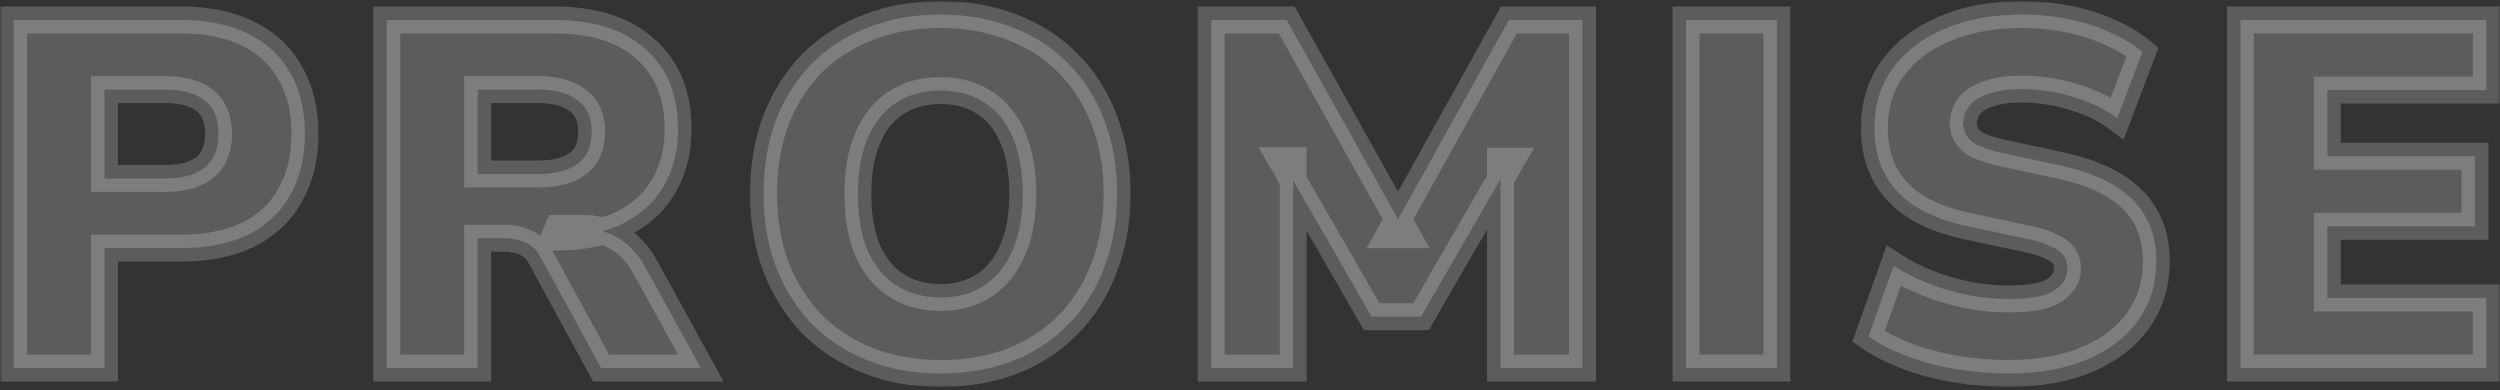 <svg width="557" height="87" viewBox="0 0 557 87" fill="none" xmlns="http://www.w3.org/2000/svg">
<rect x="0" y="0" width="557" height="87" fill="#333333" stroke="none"/>
<mask id="path-1-outside-1_1585_29" maskUnits="userSpaceOnUse" x="0.04" y="0.24" width="557" height="86" fill="black">
<rect fill="white" x="0.04" y="0.24" width="557" height="86"/>
<path d="M3.04 82V4.45H40.33C46.197 4.45 51.183 5.477 55.29 7.53C59.397 9.51 62.513 12.407 64.64 16.22C66.84 19.96 67.94 24.507 67.94 29.86C67.94 35.067 66.84 39.613 64.64 43.5C62.513 47.313 59.397 50.247 55.29 52.3C51.183 54.28 46.197 55.27 40.33 55.27H23.28V82H3.04ZM23.28 39.76H36.81C40.623 39.76 43.557 38.953 45.61 37.34C47.663 35.653 48.69 33.16 48.69 29.86C48.69 26.487 47.663 23.993 45.61 22.38C43.557 20.767 40.623 19.96 36.81 19.96H23.28V39.76Z"/>
<path d="M86.176 82V4.45H123.466C132.266 4.45 139.049 6.613 143.816 10.94C148.656 15.193 151.076 21.133 151.076 28.76C151.076 33.673 149.976 37.963 147.776 41.63C145.649 45.223 142.533 48.01 138.426 49.99C134.393 51.897 129.406 52.85 123.466 52.85L124.346 50.87H129.626C132.779 50.87 135.566 51.64 137.986 53.18C140.406 54.647 142.423 56.92 144.036 60L156.136 82H133.916L120.496 57.36C119.909 56.26 119.213 55.417 118.406 54.83C117.599 54.243 116.683 53.803 115.656 53.51C114.703 53.217 113.639 53.07 112.466 53.07H106.416V82H86.176ZM106.416 38.77H119.836C123.723 38.77 126.693 38 128.746 36.46C130.799 34.92 131.826 32.537 131.826 29.31C131.826 26.23 130.799 23.92 128.746 22.38C126.693 20.767 123.723 19.96 119.836 19.96H106.416V38.77Z"/>
<path d="M209.505 83.21C203.638 83.21 198.285 82.257 193.445 80.35C188.605 78.443 184.425 75.73 180.905 72.21C177.458 68.617 174.782 64.363 172.875 59.45C171.042 54.537 170.125 49.11 170.125 43.17C170.125 37.157 171.042 31.693 172.875 26.78C174.782 21.867 177.458 17.65 180.905 14.13C184.425 10.61 188.605 7.933 193.445 6.1C198.285 4.193 203.638 3.24 209.505 3.24C215.372 3.24 220.725 4.193 225.565 6.1C230.405 7.933 234.548 10.61 237.995 14.13C241.515 17.65 244.192 21.867 246.025 26.78C247.932 31.62 248.885 37.047 248.885 43.06C248.885 49.147 247.932 54.647 246.025 59.56C244.192 64.473 241.515 68.727 237.995 72.32C234.548 75.84 230.405 78.553 225.565 80.46C220.725 82.293 215.372 83.21 209.505 83.21ZM209.505 66.27C213.392 66.27 216.692 65.353 219.405 63.52C222.118 61.687 224.208 59.047 225.675 55.6C227.142 52.153 227.875 48.01 227.875 43.17C227.875 38.33 227.142 34.187 225.675 30.74C224.282 27.293 222.192 24.69 219.405 22.93C216.692 21.097 213.392 20.18 209.505 20.18C205.692 20.18 202.392 21.097 199.605 22.93C196.892 24.69 194.802 27.293 193.335 30.74C191.868 34.187 191.135 38.33 191.135 43.17C191.135 48.01 191.832 52.153 193.225 55.6C194.692 59.047 196.818 61.687 199.605 63.52C202.392 65.353 205.692 66.27 209.505 66.27Z"/>
<path d="M269.855 82V4.45H286.685L313.415 52.3H309.565L336.185 4.45H352.575V82H334.315V35.91H336.625L316.605 70.56H305.605L285.585 35.8H288.115V82H269.855Z"/>
<path d="M375.652 82V4.45H395.892V82H375.652Z"/>
<path d="M447.54 83.21C443.506 83.21 439.546 82.88 435.66 82.22C431.773 81.56 428.18 80.607 424.88 79.36C421.58 78.113 418.72 76.647 416.3 74.96L421.91 59.23C424.183 60.697 426.713 61.98 429.5 63.08C432.286 64.18 435.22 65.06 438.3 65.72C441.38 66.307 444.46 66.6 447.54 66.6C452.38 66.6 455.753 65.977 457.66 64.73C459.64 63.41 460.63 61.797 460.63 59.89C460.63 58.717 460.336 57.727 459.75 56.92C459.163 56.113 458.173 55.417 456.78 54.83C455.46 54.17 453.663 53.62 451.39 53.18L438.52 50.43C431.48 48.963 426.236 46.397 422.79 42.73C419.343 39.063 417.62 34.333 417.62 28.54C417.62 23.407 418.976 18.97 421.69 15.23C424.476 11.417 428.326 8.483 433.24 6.43C438.226 4.303 443.946 3.24 450.4 3.24C453.993 3.24 457.44 3.57 460.74 4.23C464.113 4.89 467.23 5.88 470.09 7.2C472.95 8.447 475.37 9.913 477.35 11.6L471.74 26.34C468.953 24.287 465.69 22.71 461.95 21.61C458.283 20.437 454.36 19.85 450.18 19.85C447.466 19.85 445.156 20.18 443.25 20.84C441.343 21.427 439.876 22.307 438.85 23.48C437.896 24.653 437.42 26.01 437.42 27.55C437.42 29.09 438.043 30.41 439.29 31.51C440.61 32.537 442.993 33.417 446.44 34.15L459.2 36.9C466.313 38.44 471.63 40.97 475.15 44.49C478.67 48.01 480.43 52.593 480.43 58.24C480.43 63.227 479.073 67.627 476.36 71.44C473.646 75.18 469.833 78.077 464.92 80.13C460.006 82.183 454.213 83.21 447.54 83.21Z"/>
<path d="M499.17 82V4.45H553.95V20.07H518.53V34.81H551.42V50.43H518.53V66.38H553.95V82H499.17Z"/>
</mask>
<path d="M3.04 82V4.45H40.33C46.197 4.45 51.183 5.477 55.29 7.53C59.397 9.51 62.513 12.407 64.64 16.22C66.84 19.96 67.94 24.507 67.94 29.86C67.94 35.067 66.84 39.613 64.64 43.5C62.513 47.313 59.397 50.247 55.29 52.3C51.183 54.28 46.197 55.27 40.33 55.27H23.28V82H3.04ZM23.28 39.76H36.81C40.623 39.76 43.557 38.953 45.61 37.34C47.663 35.653 48.69 33.16 48.69 29.86C48.69 26.487 47.663 23.993 45.61 22.38C43.557 20.767 40.623 19.96 36.81 19.96H23.28V39.76Z" fill="white" fill-opacity="0.2"/>
<path d="M86.176 82V4.45H123.466C132.266 4.45 139.049 6.613 143.816 10.94C148.656 15.193 151.076 21.133 151.076 28.76C151.076 33.673 149.976 37.963 147.776 41.63C145.649 45.223 142.533 48.01 138.426 49.99C134.393 51.897 129.406 52.85 123.466 52.85L124.346 50.87H129.626C132.779 50.87 135.566 51.64 137.986 53.18C140.406 54.647 142.423 56.92 144.036 60L156.136 82H133.916L120.496 57.36C119.909 56.26 119.213 55.417 118.406 54.83C117.599 54.243 116.683 53.803 115.656 53.51C114.703 53.217 113.639 53.07 112.466 53.07H106.416V82H86.176ZM106.416 38.77H119.836C123.723 38.77 126.693 38 128.746 36.46C130.799 34.92 131.826 32.537 131.826 29.31C131.826 26.23 130.799 23.92 128.746 22.38C126.693 20.767 123.723 19.96 119.836 19.96H106.416V38.77Z" fill="white" fill-opacity="0.2"/>
<path d="M209.505 83.21C203.638 83.21 198.285 82.257 193.445 80.35C188.605 78.443 184.425 75.73 180.905 72.21C177.458 68.617 174.782 64.363 172.875 59.45C171.042 54.537 170.125 49.11 170.125 43.17C170.125 37.157 171.042 31.693 172.875 26.78C174.782 21.867 177.458 17.65 180.905 14.13C184.425 10.61 188.605 7.933 193.445 6.1C198.285 4.193 203.638 3.24 209.505 3.24C215.372 3.24 220.725 4.193 225.565 6.1C230.405 7.933 234.548 10.61 237.995 14.13C241.515 17.65 244.192 21.867 246.025 26.78C247.932 31.62 248.885 37.047 248.885 43.06C248.885 49.147 247.932 54.647 246.025 59.56C244.192 64.473 241.515 68.727 237.995 72.32C234.548 75.84 230.405 78.553 225.565 80.46C220.725 82.293 215.372 83.21 209.505 83.21ZM209.505 66.27C213.392 66.27 216.692 65.353 219.405 63.52C222.118 61.687 224.208 59.047 225.675 55.6C227.142 52.153 227.875 48.01 227.875 43.17C227.875 38.33 227.142 34.187 225.675 30.74C224.282 27.293 222.192 24.69 219.405 22.93C216.692 21.097 213.392 20.18 209.505 20.18C205.692 20.18 202.392 21.097 199.605 22.93C196.892 24.69 194.802 27.293 193.335 30.74C191.868 34.187 191.135 38.33 191.135 43.17C191.135 48.01 191.832 52.153 193.225 55.6C194.692 59.047 196.818 61.687 199.605 63.52C202.392 65.353 205.692 66.27 209.505 66.27Z" fill="white" fill-opacity="0.2"/>
<path d="M269.855 82V4.45H286.685L313.415 52.3H309.565L336.185 4.45H352.575V82H334.315V35.91H336.625L316.605 70.56H305.605L285.585 35.8H288.115V82H269.855Z" fill="white" fill-opacity="0.2"/>
<path d="M375.652 82V4.45H395.892V82H375.652Z" fill="white" fill-opacity="0.2"/>
<path d="M447.54 83.21C443.506 83.21 439.546 82.88 435.66 82.22C431.773 81.56 428.18 80.607 424.88 79.36C421.58 78.113 418.72 76.647 416.3 74.96L421.91 59.23C424.183 60.697 426.713 61.98 429.5 63.08C432.286 64.18 435.22 65.06 438.3 65.72C441.38 66.307 444.46 66.6 447.54 66.6C452.38 66.6 455.753 65.977 457.66 64.73C459.64 63.41 460.63 61.797 460.63 59.89C460.63 58.717 460.336 57.727 459.75 56.92C459.163 56.113 458.173 55.417 456.78 54.83C455.46 54.17 453.663 53.62 451.39 53.18L438.52 50.43C431.48 48.963 426.236 46.397 422.79 42.73C419.343 39.063 417.62 34.333 417.62 28.54C417.62 23.407 418.976 18.97 421.69 15.23C424.476 11.417 428.326 8.483 433.24 6.43C438.226 4.303 443.946 3.24 450.4 3.24C453.993 3.24 457.44 3.57 460.74 4.23C464.113 4.89 467.23 5.88 470.09 7.2C472.95 8.447 475.37 9.913 477.35 11.6L471.74 26.34C468.953 24.287 465.69 22.71 461.95 21.61C458.283 20.437 454.36 19.85 450.18 19.85C447.466 19.85 445.156 20.18 443.25 20.84C441.343 21.427 439.876 22.307 438.85 23.48C437.896 24.653 437.42 26.01 437.42 27.55C437.42 29.09 438.043 30.41 439.29 31.51C440.61 32.537 442.993 33.417 446.44 34.15L459.2 36.9C466.313 38.44 471.63 40.97 475.15 44.49C478.67 48.01 480.43 52.593 480.43 58.24C480.43 63.227 479.073 67.627 476.36 71.44C473.646 75.18 469.833 78.077 464.92 80.13C460.006 82.183 454.213 83.21 447.54 83.21Z" fill="white" fill-opacity="0.2"/>
<path d="M499.17 82V4.45H553.95V20.07H518.53V34.81H551.42V50.43H518.53V66.38H553.95V82H499.17Z" fill="white" fill-opacity="0.2"/>
<path d="M3.04 82V4.45H40.33C46.197 4.45 51.183 5.477 55.29 7.53C59.397 9.51 62.513 12.407 64.64 16.22C66.84 19.96 67.94 24.507 67.94 29.86C67.94 35.067 66.84 39.613 64.64 43.5C62.513 47.313 59.397 50.247 55.29 52.3C51.183 54.28 46.197 55.27 40.33 55.27H23.28V82H3.04ZM23.28 39.76H36.81C40.623 39.76 43.557 38.953 45.61 37.34C47.663 35.653 48.69 33.16 48.69 29.86C48.69 26.487 47.663 23.993 45.61 22.38C43.557 20.767 40.623 19.96 36.81 19.96H23.28V39.76Z" stroke="white" stroke-opacity="0.2" stroke-width="6" mask="url(#path-1-outside-1_1585_29)"/>
<path d="M86.176 82V4.45H123.466C132.266 4.45 139.049 6.613 143.816 10.94C148.656 15.193 151.076 21.133 151.076 28.76C151.076 33.673 149.976 37.963 147.776 41.63C145.649 45.223 142.533 48.01 138.426 49.99C134.393 51.897 129.406 52.85 123.466 52.85L124.346 50.87H129.626C132.779 50.87 135.566 51.64 137.986 53.18C140.406 54.647 142.423 56.92 144.036 60L156.136 82H133.916L120.496 57.36C119.909 56.26 119.213 55.417 118.406 54.83C117.599 54.243 116.683 53.803 115.656 53.51C114.703 53.217 113.639 53.07 112.466 53.07H106.416V82H86.176ZM106.416 38.77H119.836C123.723 38.77 126.693 38 128.746 36.46C130.799 34.92 131.826 32.537 131.826 29.31C131.826 26.23 130.799 23.92 128.746 22.38C126.693 20.767 123.723 19.96 119.836 19.96H106.416V38.77Z" stroke="white" stroke-opacity="0.2" stroke-width="6" mask="url(#path-1-outside-1_1585_29)"/>
<path d="M209.505 83.21C203.638 83.21 198.285 82.257 193.445 80.35C188.605 78.443 184.425 75.73 180.905 72.21C177.458 68.617 174.782 64.363 172.875 59.45C171.042 54.537 170.125 49.11 170.125 43.17C170.125 37.157 171.042 31.693 172.875 26.78C174.782 21.867 177.458 17.65 180.905 14.13C184.425 10.61 188.605 7.933 193.445 6.1C198.285 4.193 203.638 3.24 209.505 3.24C215.372 3.24 220.725 4.193 225.565 6.1C230.405 7.933 234.548 10.61 237.995 14.13C241.515 17.65 244.192 21.867 246.025 26.78C247.932 31.62 248.885 37.047 248.885 43.06C248.885 49.147 247.932 54.647 246.025 59.56C244.192 64.473 241.515 68.727 237.995 72.32C234.548 75.84 230.405 78.553 225.565 80.46C220.725 82.293 215.372 83.21 209.505 83.21ZM209.505 66.27C213.392 66.27 216.692 65.353 219.405 63.52C222.118 61.687 224.208 59.047 225.675 55.6C227.142 52.153 227.875 48.01 227.875 43.17C227.875 38.33 227.142 34.187 225.675 30.74C224.282 27.293 222.192 24.69 219.405 22.93C216.692 21.097 213.392 20.18 209.505 20.18C205.692 20.18 202.392 21.097 199.605 22.93C196.892 24.69 194.802 27.293 193.335 30.74C191.868 34.187 191.135 38.33 191.135 43.17C191.135 48.01 191.832 52.153 193.225 55.6C194.692 59.047 196.818 61.687 199.605 63.52C202.392 65.353 205.692 66.27 209.505 66.27Z" stroke="white" stroke-opacity="0.2" stroke-width="6" mask="url(#path-1-outside-1_1585_29)"/>
<path d="M269.855 82V4.45H286.685L313.415 52.3H309.565L336.185 4.45H352.575V82H334.315V35.91H336.625L316.605 70.56H305.605L285.585 35.8H288.115V82H269.855Z" stroke="white" stroke-opacity="0.2" stroke-width="6" mask="url(#path-1-outside-1_1585_29)"/>
<path d="M375.652 82V4.45H395.892V82H375.652Z" stroke="white" stroke-opacity="0.2" stroke-width="6" mask="url(#path-1-outside-1_1585_29)"/>
<path d="M447.54 83.21C443.506 83.21 439.546 82.88 435.66 82.22C431.773 81.56 428.18 80.607 424.88 79.36C421.58 78.113 418.72 76.647 416.3 74.96L421.91 59.23C424.183 60.697 426.713 61.98 429.5 63.08C432.286 64.18 435.22 65.06 438.3 65.72C441.38 66.307 444.46 66.6 447.54 66.6C452.38 66.6 455.753 65.977 457.66 64.73C459.64 63.41 460.63 61.797 460.63 59.89C460.63 58.717 460.336 57.727 459.75 56.92C459.163 56.113 458.173 55.417 456.78 54.83C455.46 54.17 453.663 53.62 451.39 53.18L438.52 50.43C431.48 48.963 426.236 46.397 422.79 42.73C419.343 39.063 417.62 34.333 417.62 28.54C417.62 23.407 418.976 18.97 421.69 15.23C424.476 11.417 428.326 8.483 433.24 6.43C438.226 4.303 443.946 3.24 450.4 3.24C453.993 3.24 457.44 3.57 460.74 4.23C464.113 4.89 467.23 5.88 470.09 7.2C472.95 8.447 475.37 9.913 477.35 11.6L471.74 26.34C468.953 24.287 465.69 22.71 461.95 21.61C458.283 20.437 454.36 19.85 450.18 19.85C447.466 19.85 445.156 20.18 443.25 20.84C441.343 21.427 439.876 22.307 438.85 23.48C437.896 24.653 437.42 26.01 437.42 27.55C437.42 29.09 438.043 30.41 439.29 31.51C440.61 32.537 442.993 33.417 446.44 34.15L459.2 36.9C466.313 38.44 471.63 40.97 475.15 44.49C478.67 48.01 480.43 52.593 480.43 58.24C480.43 63.227 479.073 67.627 476.36 71.44C473.646 75.18 469.833 78.077 464.92 80.13C460.006 82.183 454.213 83.21 447.54 83.21Z" stroke="white" stroke-opacity="0.2" stroke-width="6" mask="url(#path-1-outside-1_1585_29)"/>
<path d="M499.17 82V4.45H553.95V20.07H518.53V34.81H551.42V50.43H518.53V66.38H553.95V82H499.17Z" stroke="white" stroke-opacity="0.2" stroke-width="6" mask="url(#path-1-outside-1_1585_29)"/>
</svg>
